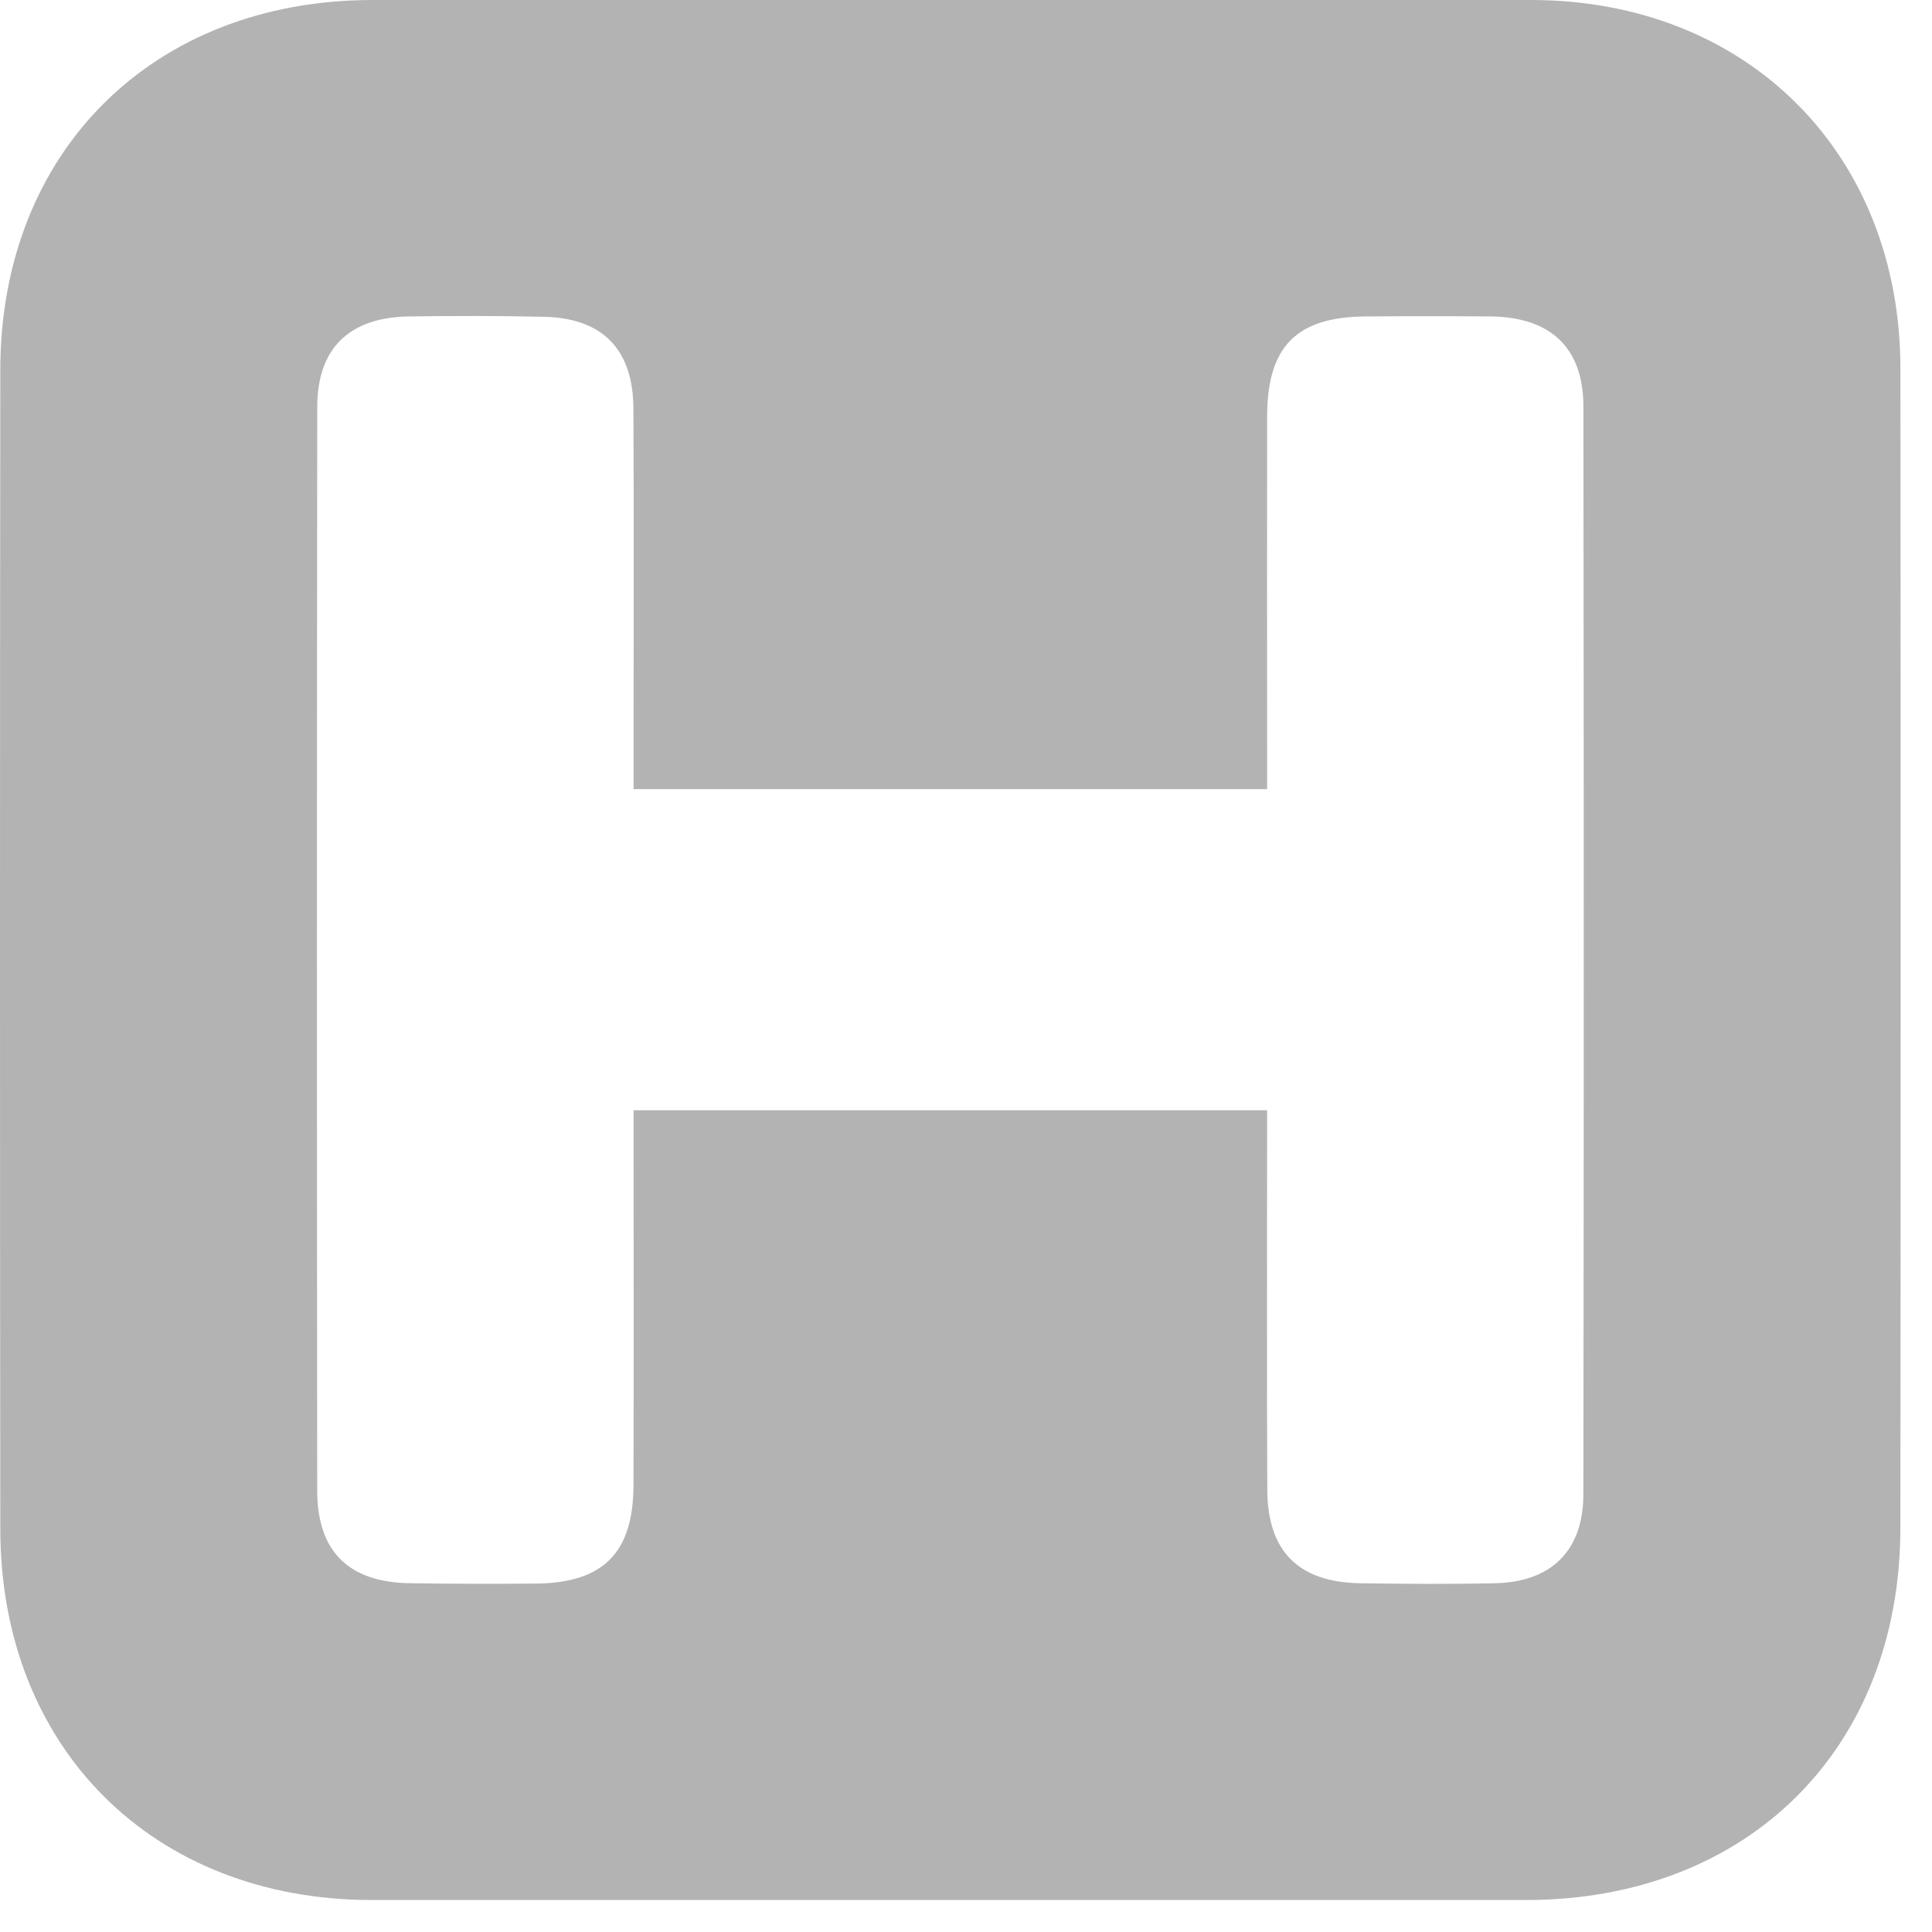 <?xml version="1.0" encoding="UTF-8" standalone="no"?>
<!DOCTYPE svg PUBLIC "-//W3C//DTD SVG 1.1//EN" "http://www.w3.org/Graphics/SVG/1.1/DTD/svg11.dtd">
<svg width="100%" height="100%" viewBox="0 0 58 58" version="1.1" xmlns="http://www.w3.org/2000/svg" xmlns:xlink="http://www.w3.org/1999/xlink" xml:space="preserve" style="fill-rule:evenodd;clip-rule:evenodd;stroke-linejoin:round;stroke-miterlimit:1.414;">
    <g id="Modo-de-aislamiento" transform="matrix(1,0,0,1,-685.352,-1109.49)">
        <path d="M723.392,1142.82C723.392,1146.71 723.379,1150.47 723.397,1154.22C723.406,1156.07 724.343,1156.99 726.181,1157.02C727.527,1157.04 728.874,1157.05 730.219,1157.02C731.915,1156.99 732.884,1156.05 732.886,1154.35C732.902,1143.46 732.901,1132.58 732.887,1121.69C732.885,1119.94 731.915,1119.02 730.131,1118.99C728.864,1118.98 727.597,1118.98 726.33,1118.99C724.268,1119.01 723.395,1119.9 723.392,1121.99C723.387,1125.32 723.391,1128.64 723.392,1131.97C723.392,1132.38 723.392,1132.79 723.392,1133.18L704.372,1133.18C704.372,1132.69 704.372,1132.26 704.372,1131.84C704.372,1128.47 704.386,1125.11 704.367,1121.74C704.356,1119.96 703.421,1119.03 701.661,1119C700.315,1118.97 698.968,1118.97 697.622,1118.99C695.844,1119.02 694.879,1119.94 694.876,1121.7C694.863,1132.55 694.864,1143.4 694.875,1154.24C694.877,1156.08 695.832,1157 697.68,1157.02C698.947,1157.04 700.214,1157.04 701.481,1157.03C703.467,1157 704.362,1156.1 704.369,1154.09C704.38,1150.77 704.373,1147.44 704.373,1144.11C704.373,1143.69 704.373,1143.27 704.373,1142.82L723.392,1142.82ZM713.867,1109.49C719.687,1109.49 725.508,1109.48 731.329,1109.49C737.802,1109.5 742.399,1114.09 742.404,1120.56C742.413,1132.16 742.414,1143.76 742.403,1155.36C742.397,1161.99 737.827,1166.52 731.182,1166.53C719.619,1166.53 708.057,1166.53 696.494,1166.53C689.943,1166.52 685.367,1161.96 685.361,1155.4C685.349,1143.79 685.349,1132.19 685.361,1120.59C685.367,1114.04 689.941,1109.5 696.522,1109.49C702.304,1109.49 708.085,1109.49 713.867,1109.49" style="fill:rgb(179,179,179);fill-rule:nonzero;"/>
    </g>
</svg>
